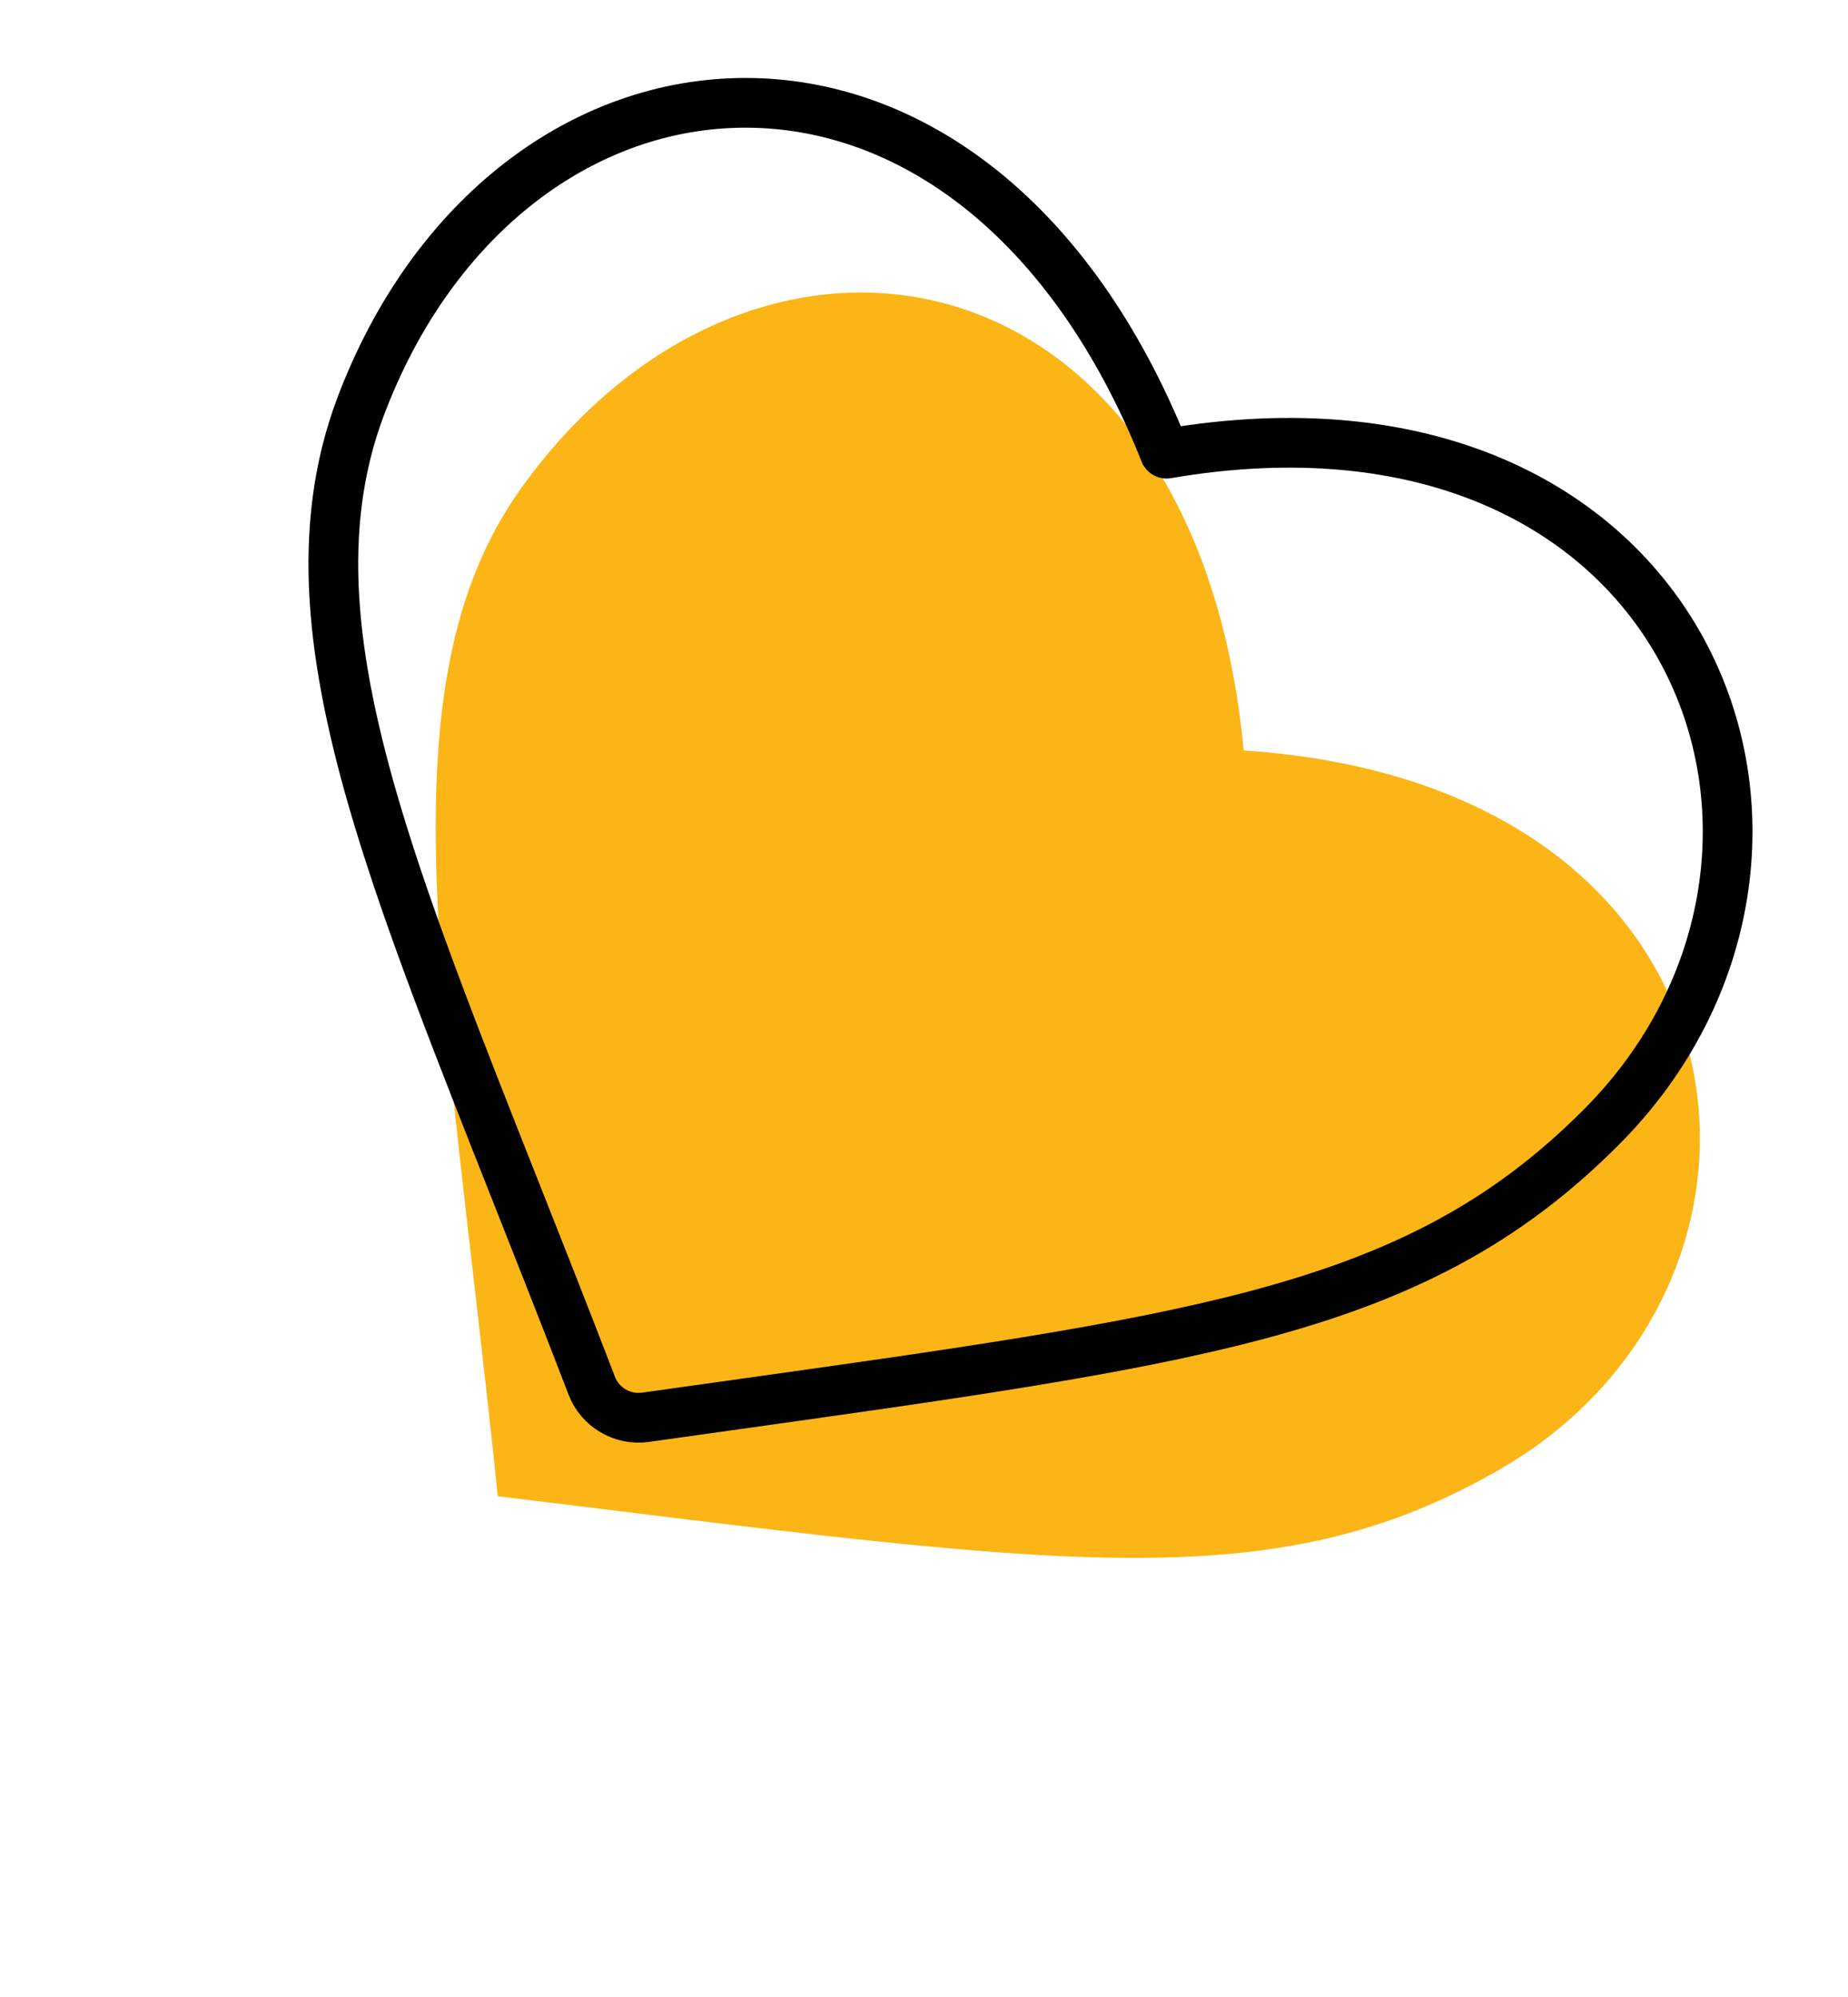 <?xml version="1.0" encoding="UTF-8"?> <svg xmlns="http://www.w3.org/2000/svg" width="223" height="241" viewBox="0 0 223 241" fill="none"> <path fill-rule="evenodd" clip-rule="evenodd" d="M150.077 90.573C213.614 94.76 219.584 154.925 181.151 177.241C153.507 193.316 127.508 188.794 60.07 180.58C53.795 119.912 45.719 82.986 62.863 58.953C91.016 19.621 144.241 28.817 150.077 90.573Z" fill="#FBB517"></path> <path d="M43.483 49.16L43.481 49.164C38.031 63.738 39.898 79.607 45.543 98.431C49.498 111.62 55.428 126.609 62.286 143.943C65.187 151.277 68.255 159.031 71.41 167.247C72.416 169.869 75.13 171.442 77.888 171.053C81.312 170.57 84.631 170.105 87.85 169.654C115.31 165.805 135.473 162.978 151.29 158.81C169.131 154.107 181.694 147.64 193.29 135.973C209.638 119.545 212.562 96.491 203.137 78.829C193.631 61.017 172.008 49.394 140.759 54.757C140.749 54.758 140.707 54.761 140.649 54.728C140.59 54.696 140.574 54.661 140.572 54.658C129.164 26.09 109.585 12.433 90.009 12.41C70.502 12.386 52.213 25.925 43.483 49.16Z" stroke="black" stroke-width="6" stroke-miterlimit="10"></path> </svg> 